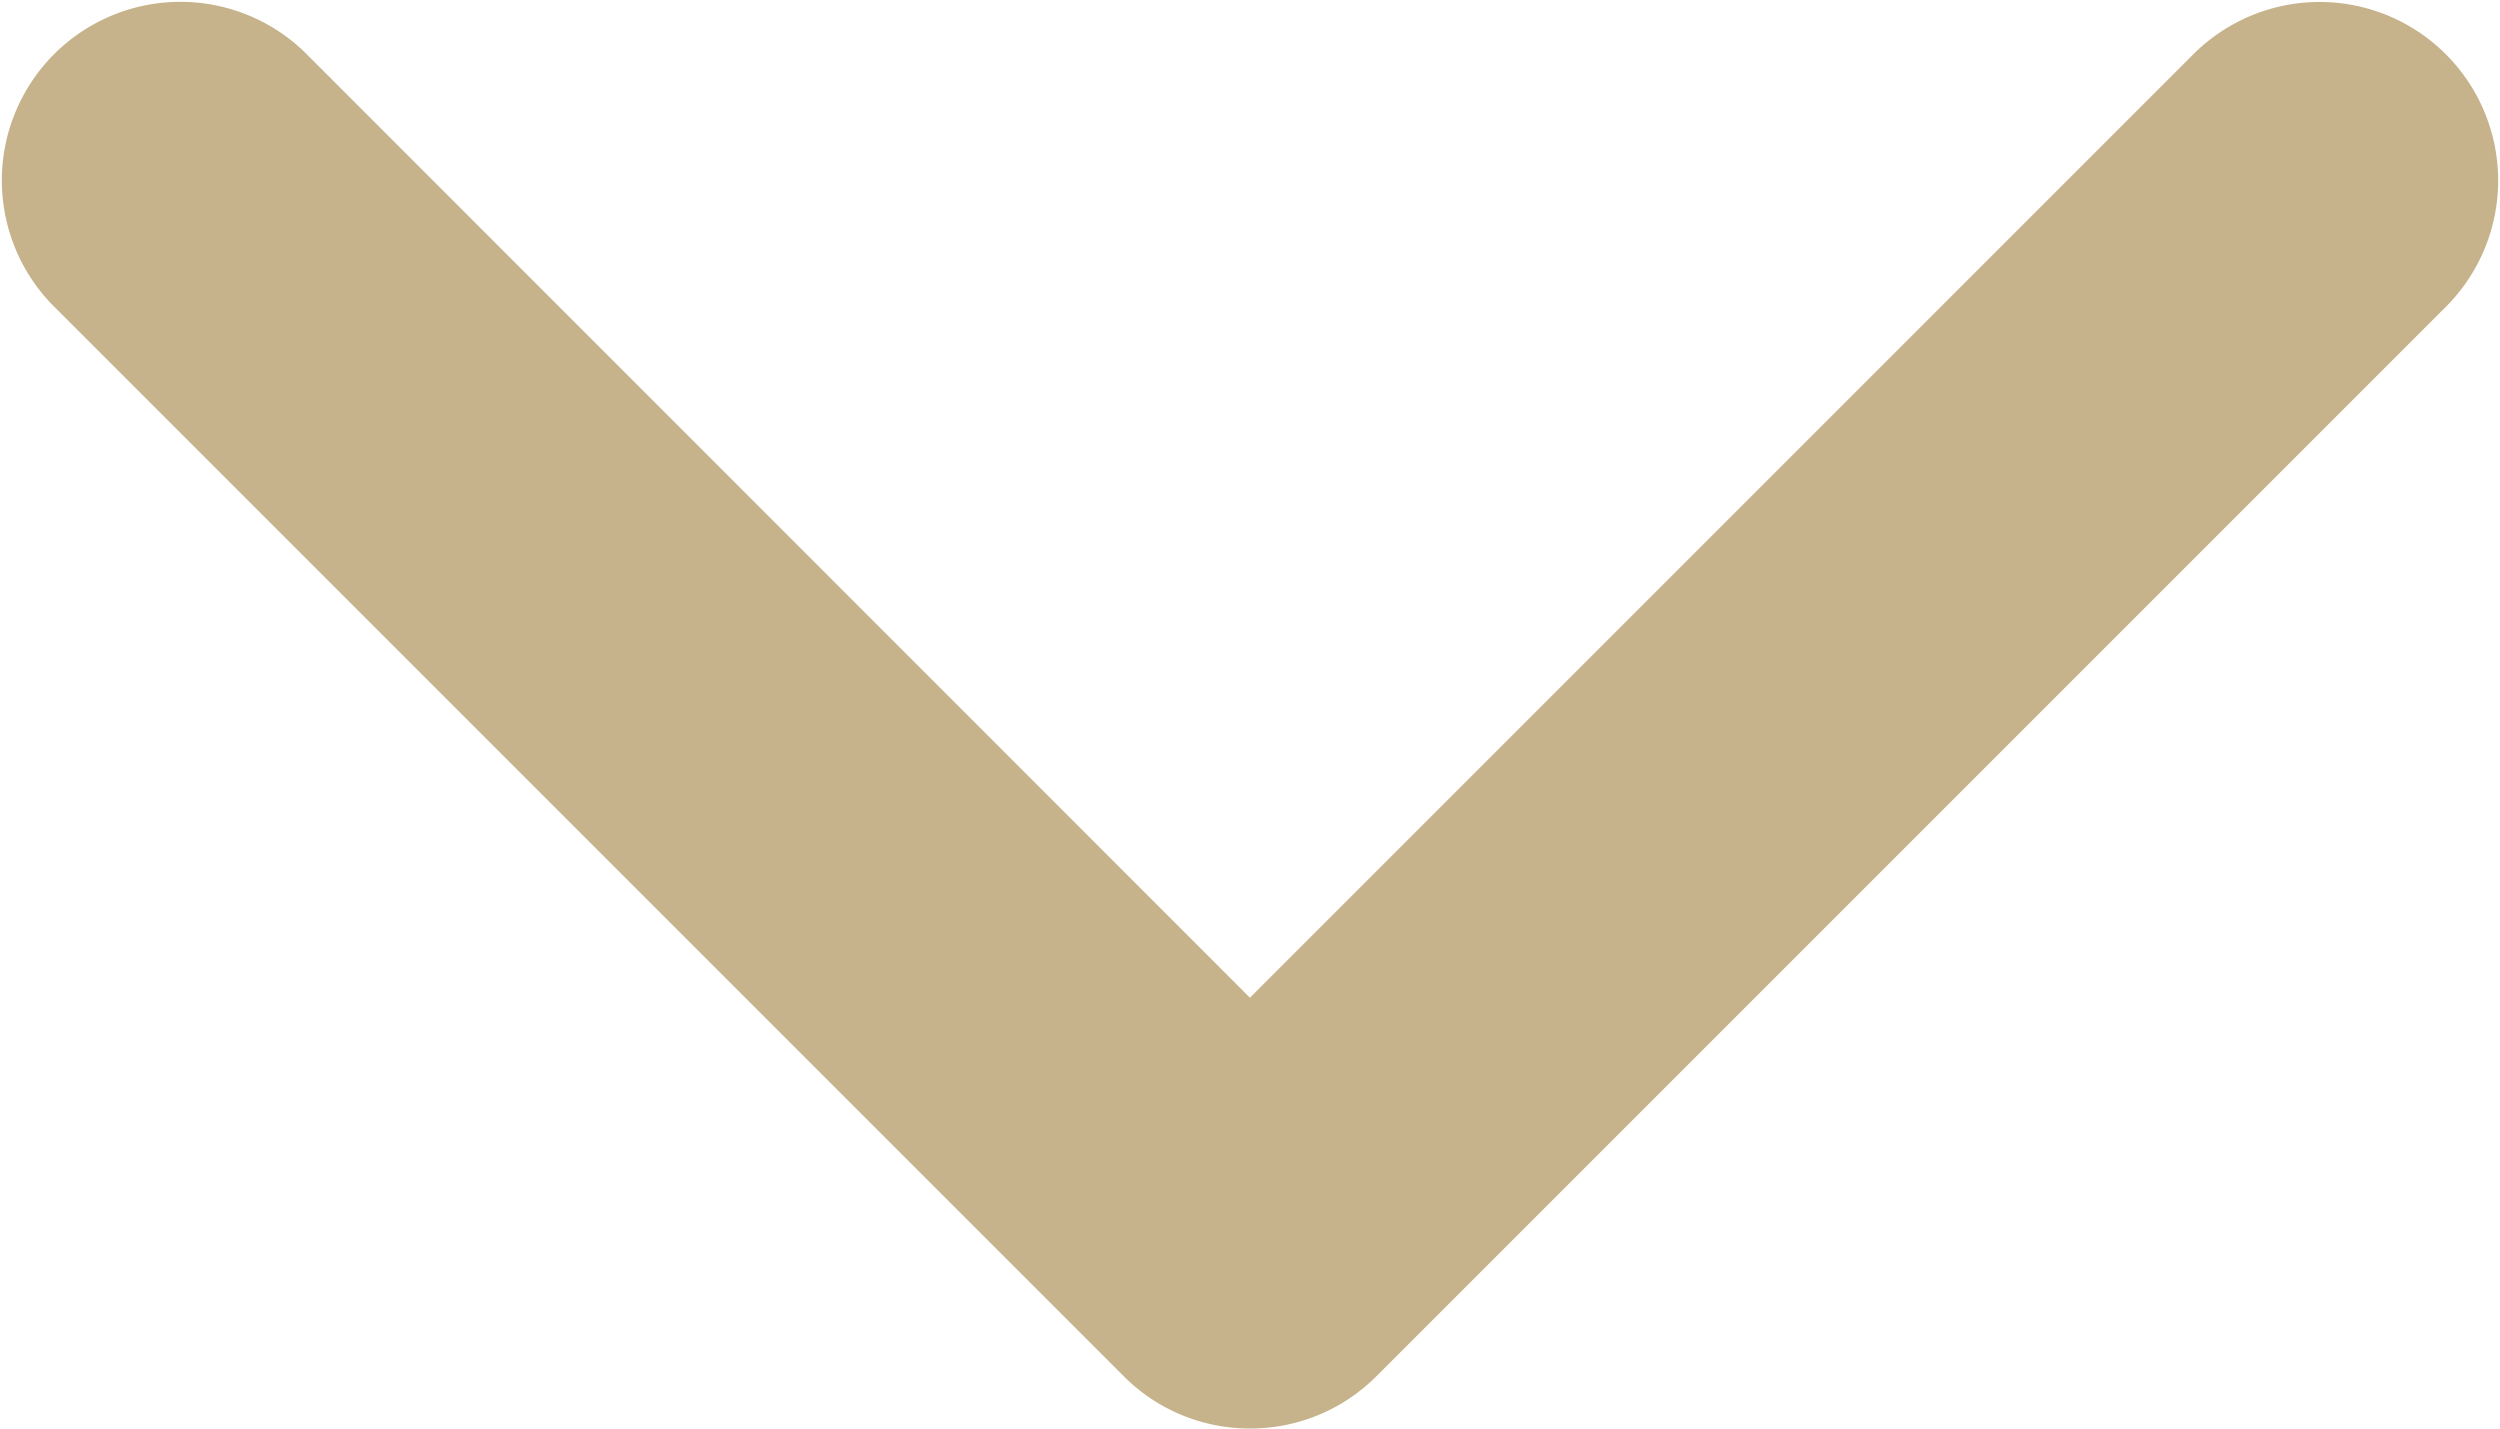 <svg xmlns="http://www.w3.org/2000/svg" width="448.02" height="256" viewBox="0 0 448.02 256"><path d="M224,416a31.867,31.867,0,0,1-22.62-9.375l-192-192a32,32,0,0,1,45.25-45.25L224,338.8,393.4,169.4a32,32,0,0,1,45.25,45.25l-192,192A31.906,31.906,0,0,1,224,416Z" transform="translate(-0.005 -160)" fill="rgba(191,168,125,0.89)"/></svg>